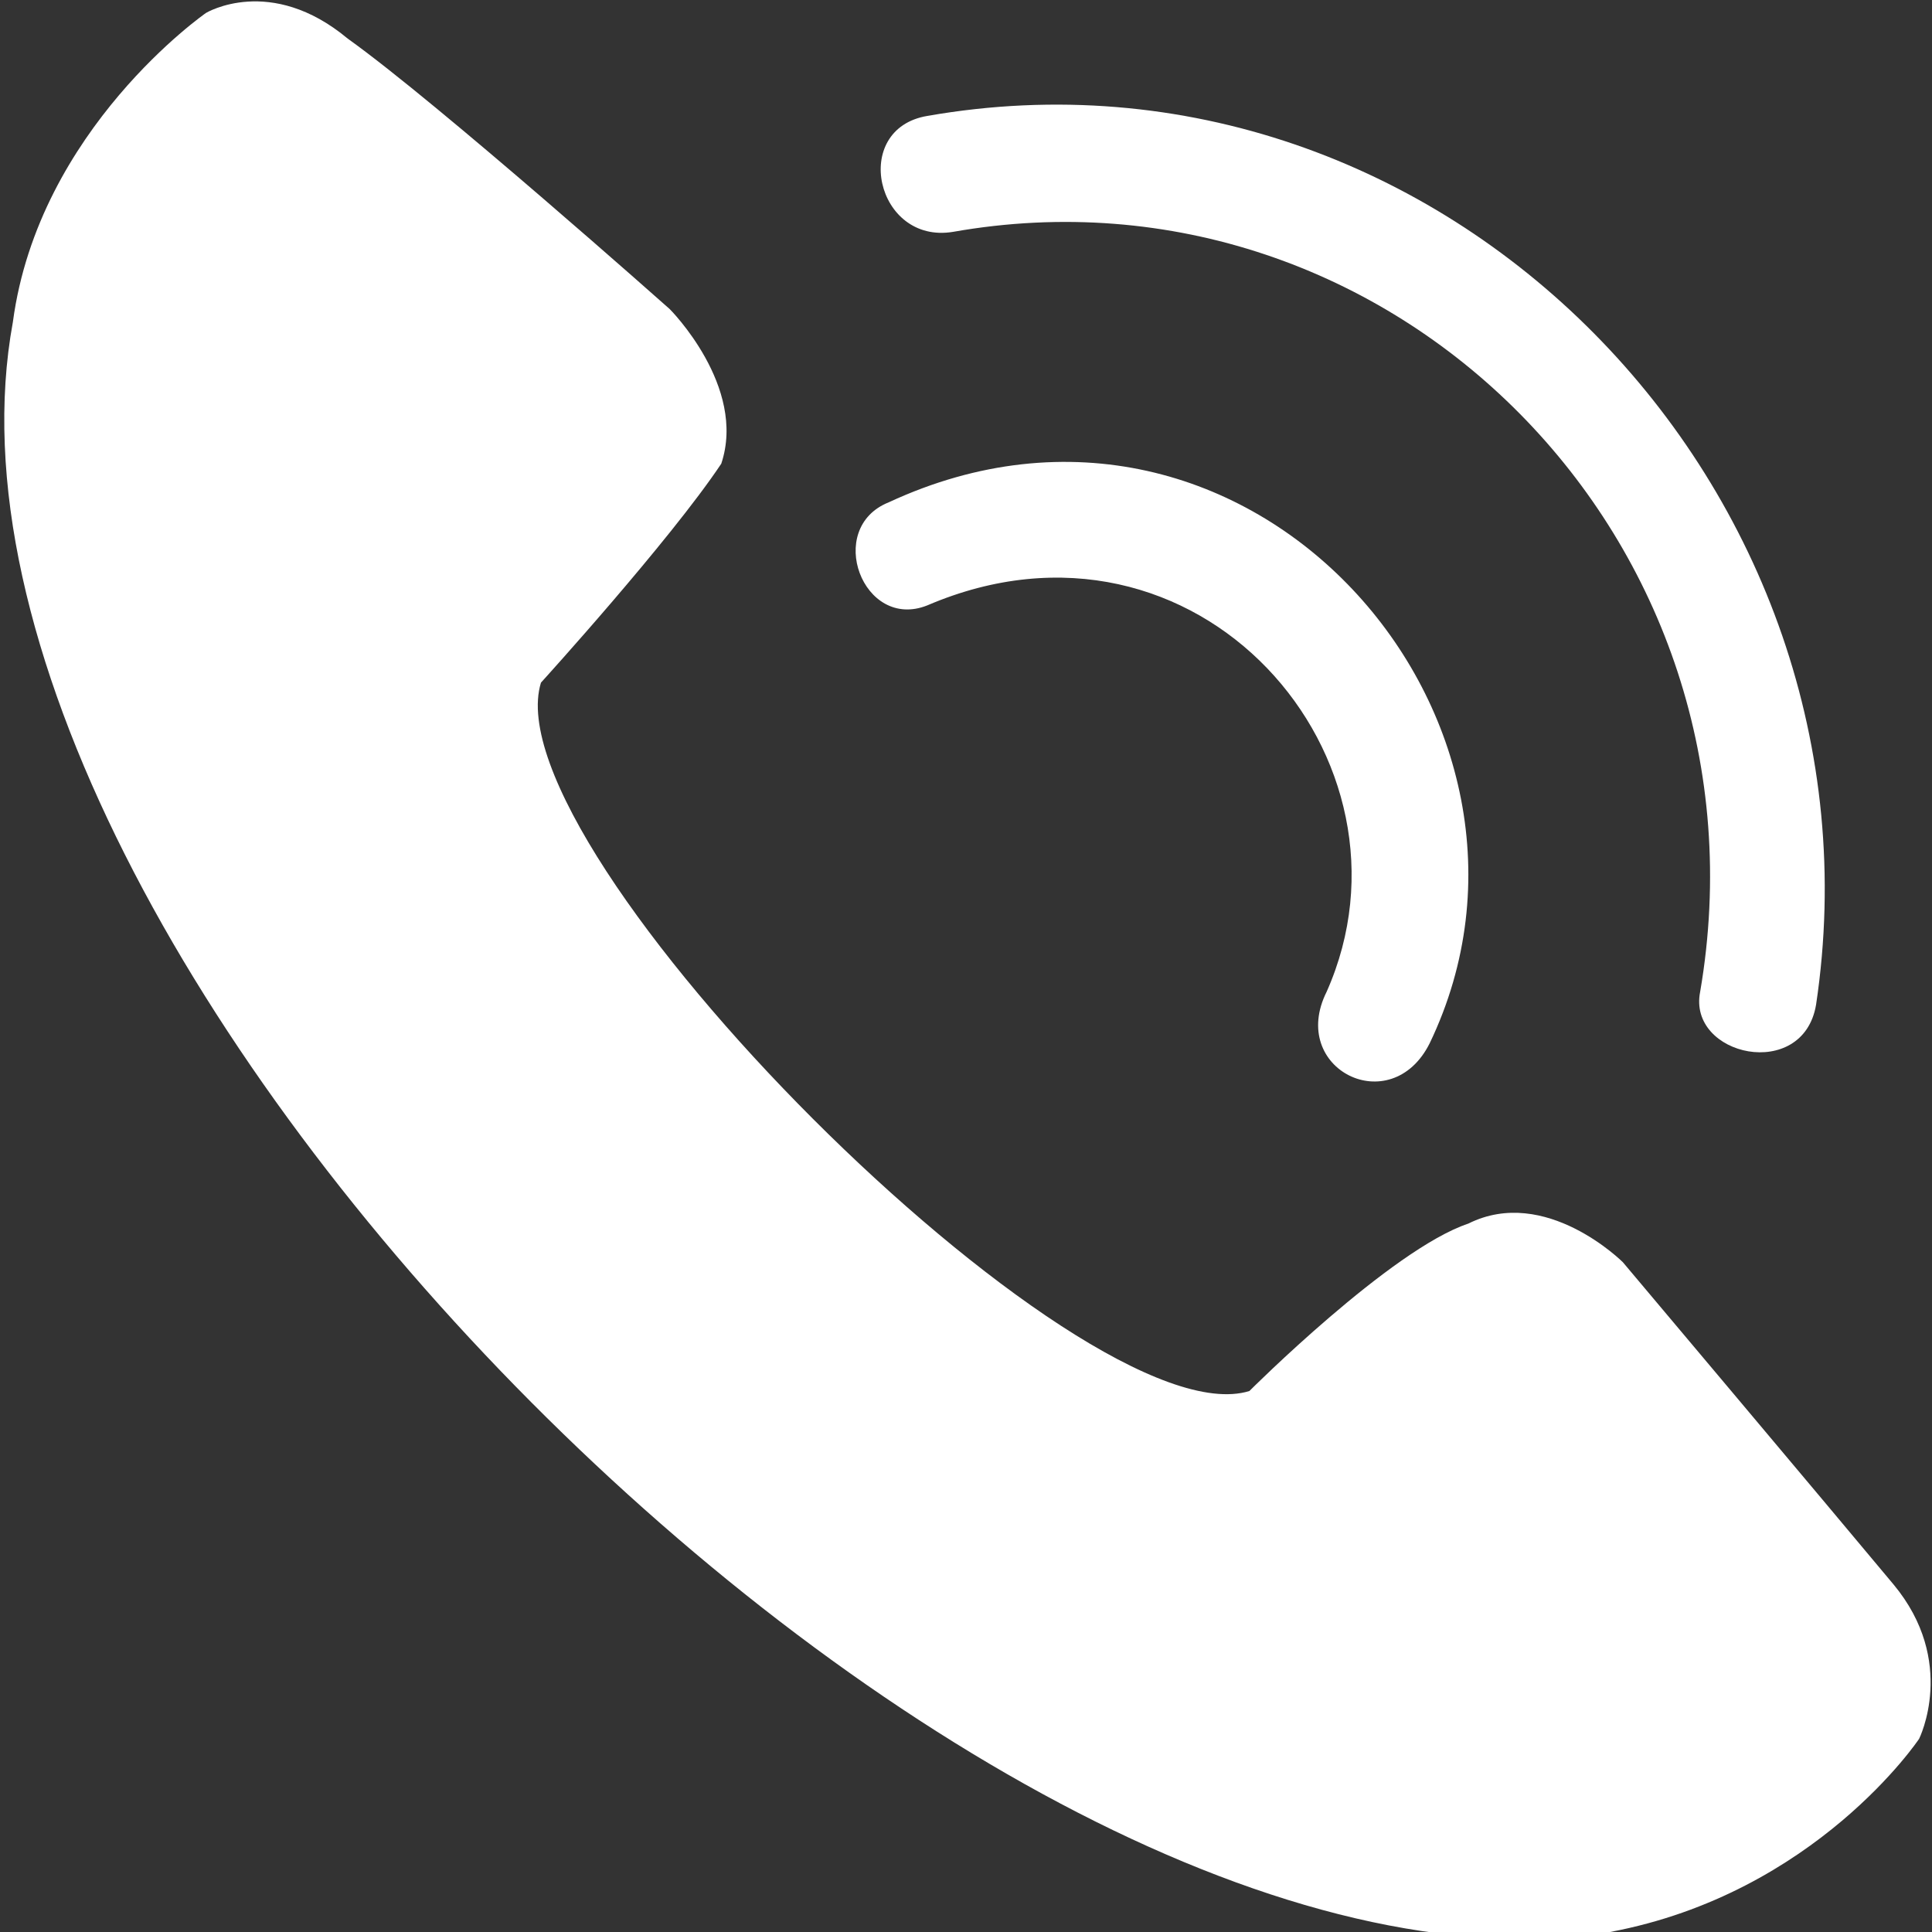 <?xml version="1.0" encoding="utf-8"?>
<!-- Generator: Adobe Illustrator 23.1.0, SVG Export Plug-In . SVG Version: 6.00 Build 0)  -->
<svg version="1.1" id="Layer_1" xmlns="http://www.w3.org/2000/svg" xmlns:xlink="http://www.w3.org/1999/xlink" x="0px" y="0px"
	 width="15px" height="15px" viewBox="0 0 15 15" enable-background="new 0 0 15 15" xml:space="preserve">
<rect x="0" y="0" width="15" height="15" fill="#333333" stroke="none"/>
<g>
	<path fill-rule="evenodd" clip-rule="evenodd" fill="#FFFFFF" d="M0.1,2.5C0.3,1,1.6,0.1,1.6,0.1s0.5-0.3,1.1,0.2
		c0.7,0.5,2.5,2.1,2.5,2.1S5.8,3,5.6,3.6C5.2,4.2,4.2,5.3,4.2,5.3c-0.4,1.3,4.2,5.9,5.5,5.5c0,0,1.1-1.1,1.7-1.3
		c0.6-0.3,1.2,0.3,1.2,0.3s1.6,1.9,2.1,2.5c0.5,0.6,0.2,1.2,0.2,1.2s-0.8,1.2-2.4,1.5C7.6,15.8-0.8,7.4,0.1,2.5z M7.2,4.7
		C6.7,4.9,6.4,4.1,6.9,3.9c2.8-1.3,5.4,1.7,4.2,4.2c-0.3,0.6-1.1,0.2-0.8-0.4C11.1,5.9,9.3,3.8,7.2,4.7z M7.4,1.8
		C6.8,1.9,6.6,1,7.2,0.9c4-0.7,7.5,2.9,6.9,6.9c-0.1,0.6-1,0.4-0.9-0.1C13.8,4.2,10.8,1.2,7.4,1.8z"/>
</g>
</svg>